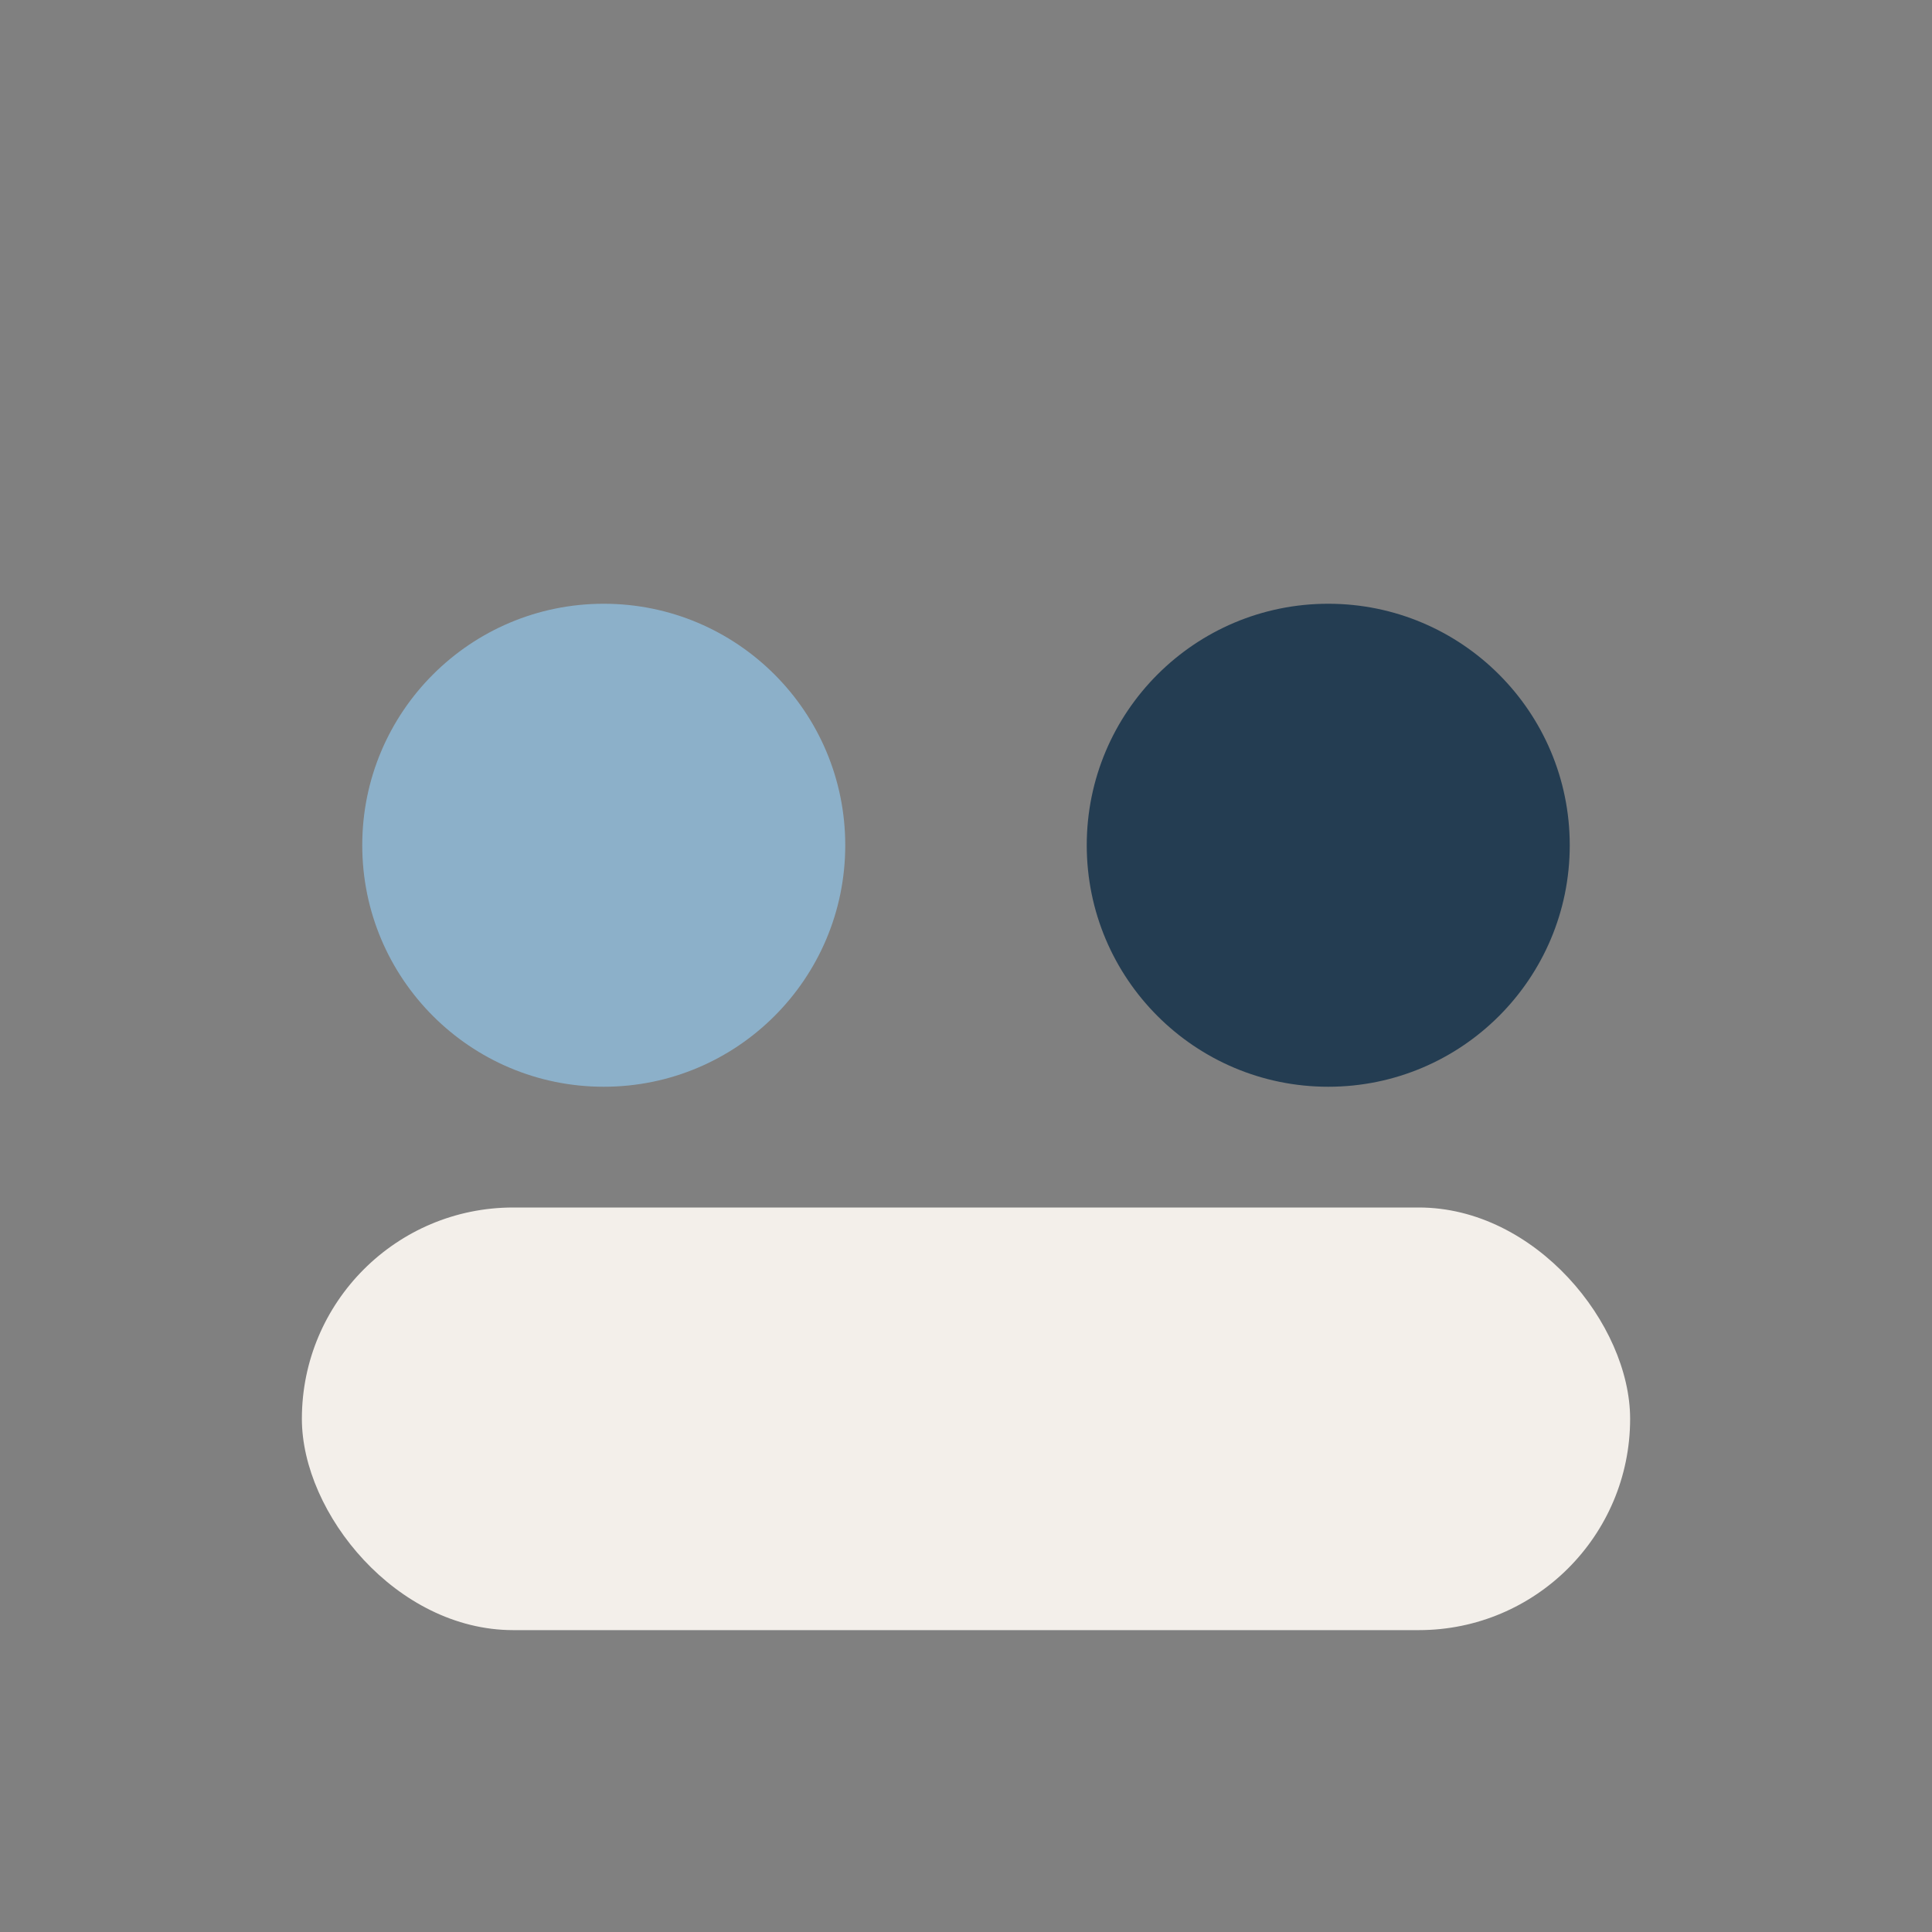 <?xml version="1.0" encoding="UTF-8"?>
<svg xmlns="http://www.w3.org/2000/svg" width="32" height="32" viewBox="0 0 32 32"><rect x="0" y="0" width="32" height="32" fill="#808080" stroke="none"/><circle cx="10" cy="14" r="4" fill="#8CB0C9"/><circle cx="22" cy="14" r="4" fill="#243D52"/><rect x="5" y="20" width="22" height="7" rx="3.5" fill="#F3EFEA"/></svg>
